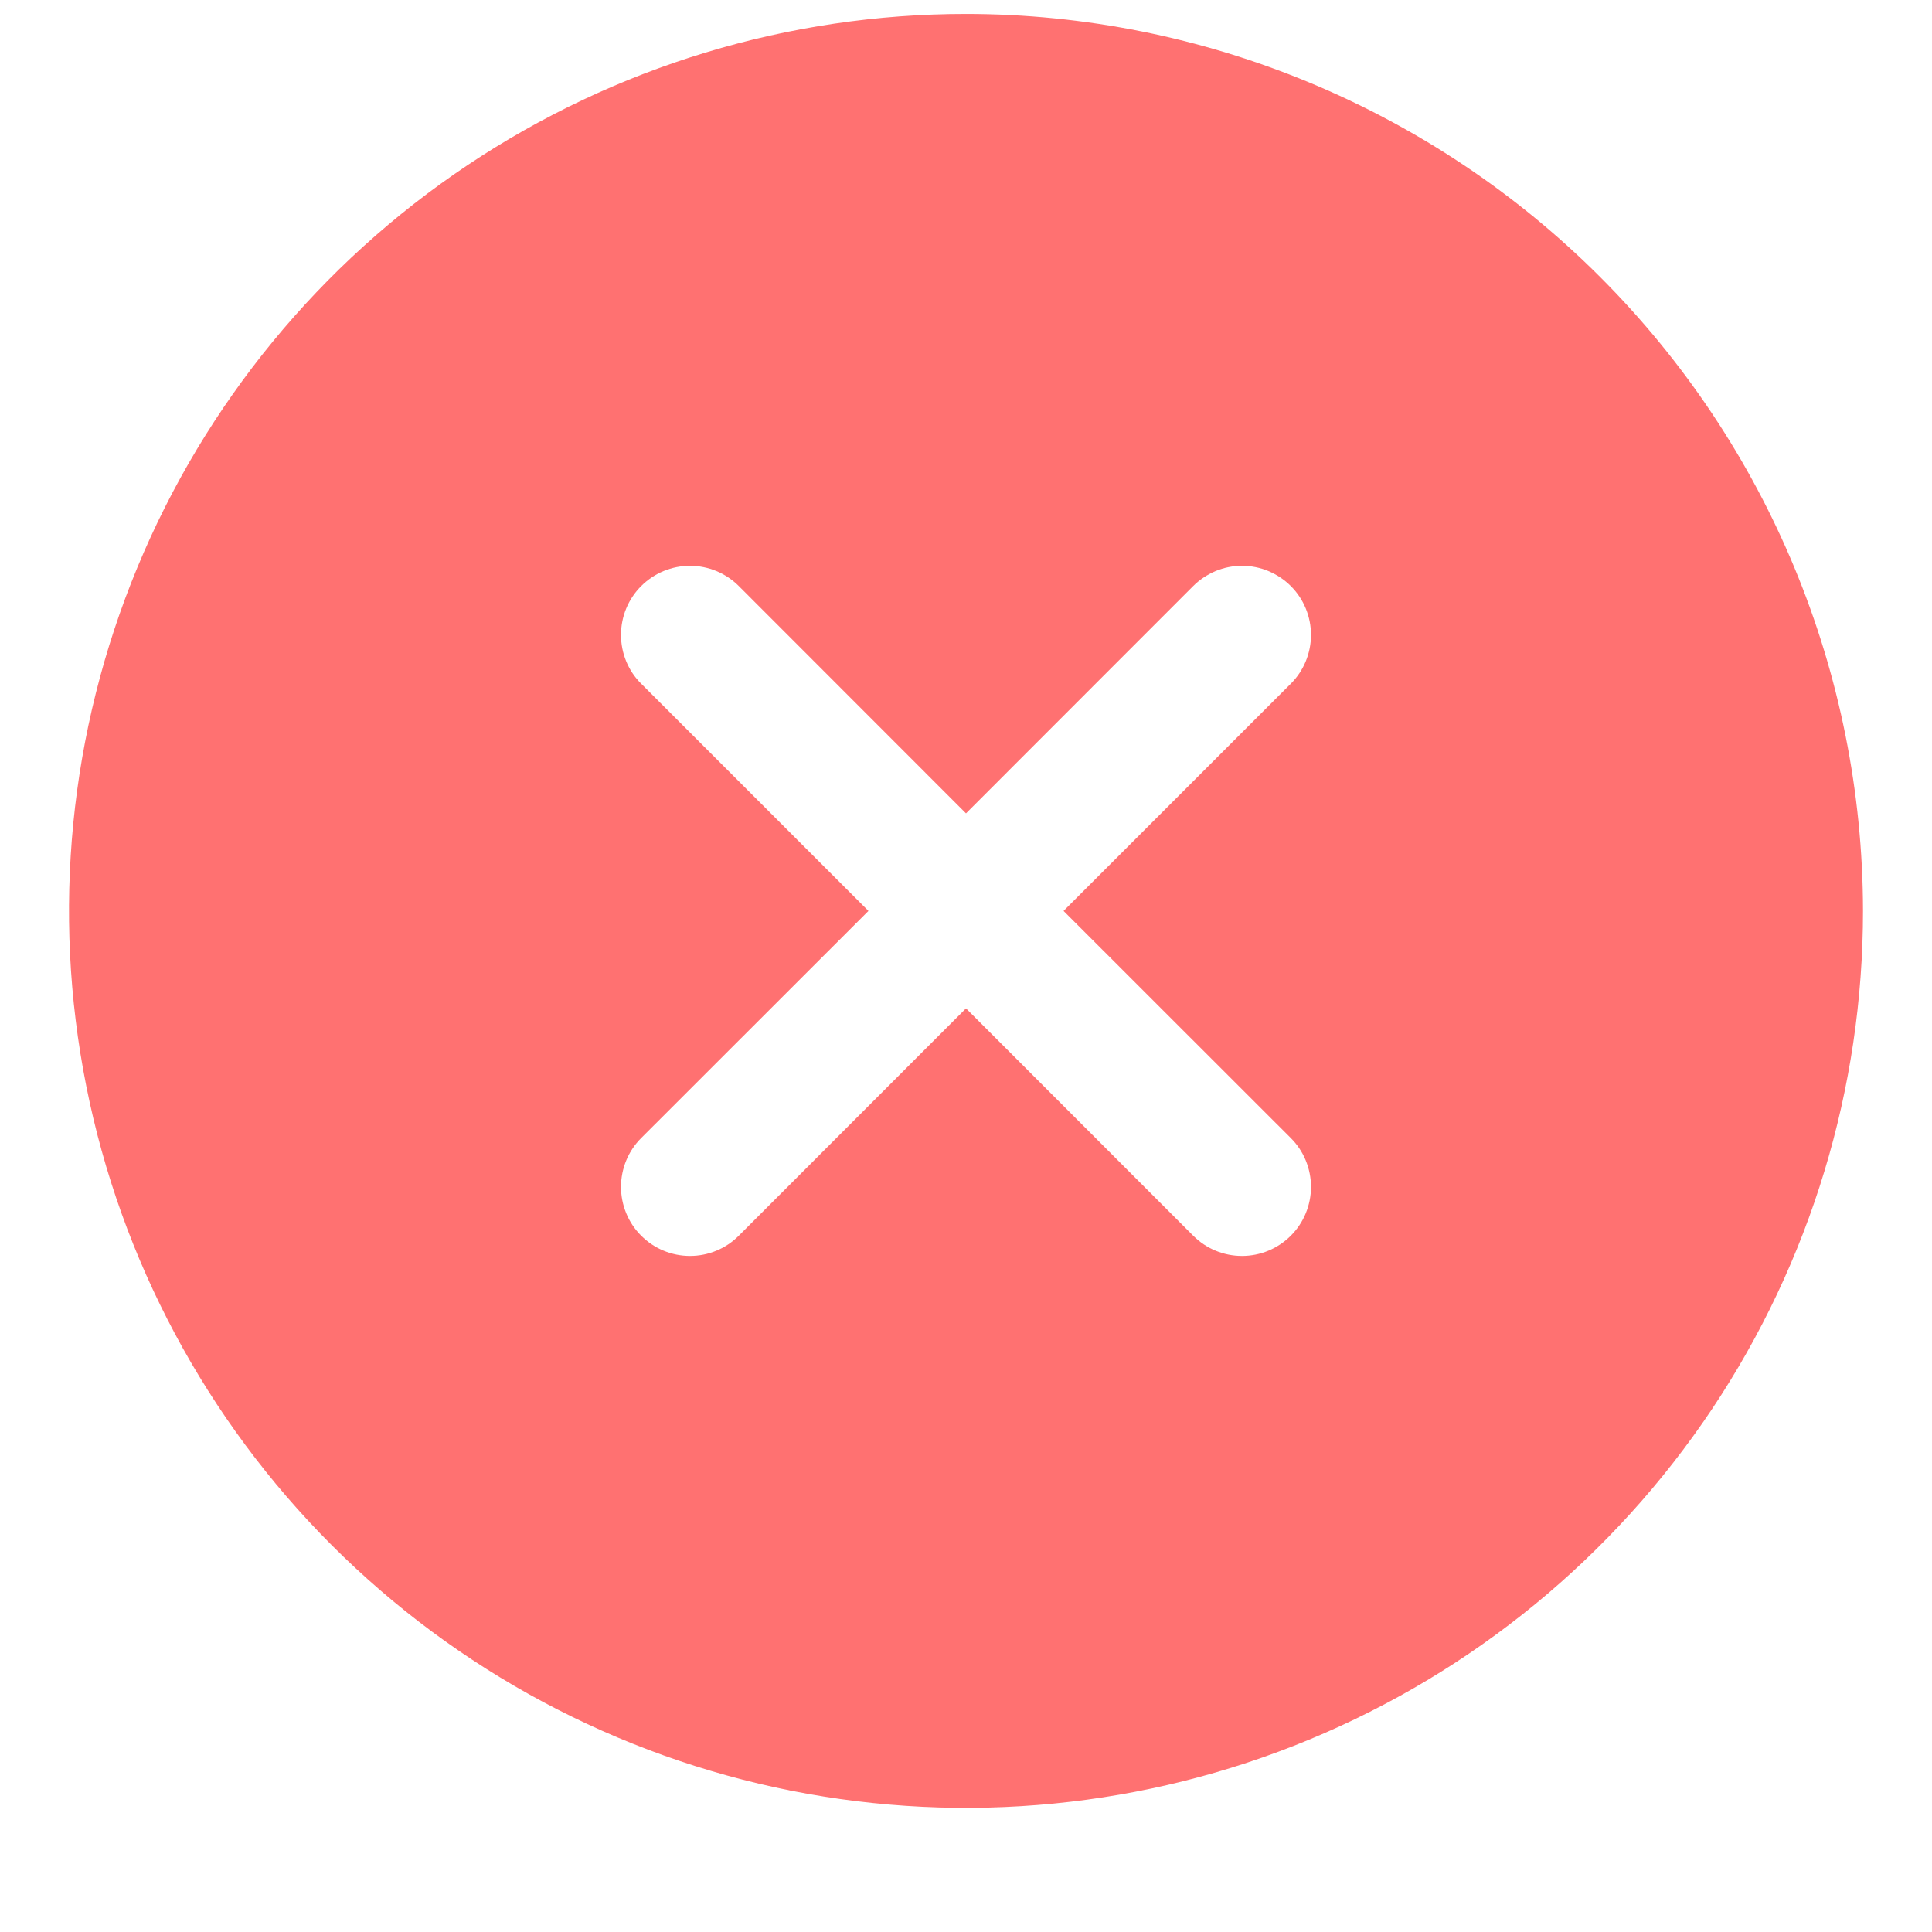 <?xml version="1.0" encoding="utf-8"?>
<svg xmlns="http://www.w3.org/2000/svg" fill="none" height="14" viewBox="0 0 14 14" width="14">
<path d="M7 0.101C5.714 0.101 4.458 0.482 3.389 1.196C2.32 1.91 1.487 2.925 0.995 4.113C0.503 5.301 0.374 6.608 0.625 7.869C0.876 9.13 1.495 10.288 2.404 11.197C3.313 12.106 4.471 12.725 5.732 12.976C6.993 13.226 8.3 13.098 9.487 12.606C10.675 12.114 11.69 11.281 12.405 10.212C13.119 9.143 13.5 7.886 13.5 6.601C13.498 4.877 12.813 3.225 11.594 2.006C10.376 0.788 8.723 0.102 7 0.101ZM9.354 8.247C9.4 8.293 9.437 8.348 9.462 8.409C9.487 8.47 9.5 8.535 9.5 8.601C9.5 8.666 9.487 8.731 9.462 8.792C9.437 8.853 9.4 8.908 9.354 8.954C9.307 9.001 9.252 9.038 9.191 9.063C9.131 9.088 9.066 9.101 9 9.101C8.934 9.101 8.869 9.088 8.809 9.063C8.748 9.038 8.693 9.001 8.646 8.954L7 7.307L5.354 8.954C5.307 9.001 5.252 9.038 5.191 9.063C5.131 9.088 5.066 9.101 5 9.101C4.934 9.101 4.869 9.088 4.809 9.063C4.748 9.038 4.693 9.001 4.646 8.954C4.6 8.908 4.563 8.853 4.538 8.792C4.513 8.731 4.5 8.666 4.5 8.601C4.5 8.535 4.513 8.47 4.538 8.409C4.563 8.348 4.6 8.293 4.646 8.247L6.293 6.601L4.646 4.954C4.552 4.861 4.5 4.733 4.5 4.601C4.5 4.468 4.552 4.341 4.646 4.247C4.74 4.153 4.867 4.1 5 4.1C5.133 4.1 5.26 4.153 5.354 4.247L7 5.894L8.646 4.247C8.693 4.2 8.748 4.164 8.809 4.138C8.869 4.113 8.934 4.1 9 4.1C9.066 4.1 9.131 4.113 9.191 4.138C9.252 4.164 9.307 4.2 9.354 4.247C9.4 4.293 9.437 4.348 9.462 4.409C9.487 4.47 9.5 4.535 9.5 4.601C9.5 4.666 9.487 4.731 9.462 4.792C9.437 4.853 9.4 4.908 9.354 4.954L7.707 6.601L9.354 8.247Z" fill="#FF7171"/>
</svg>